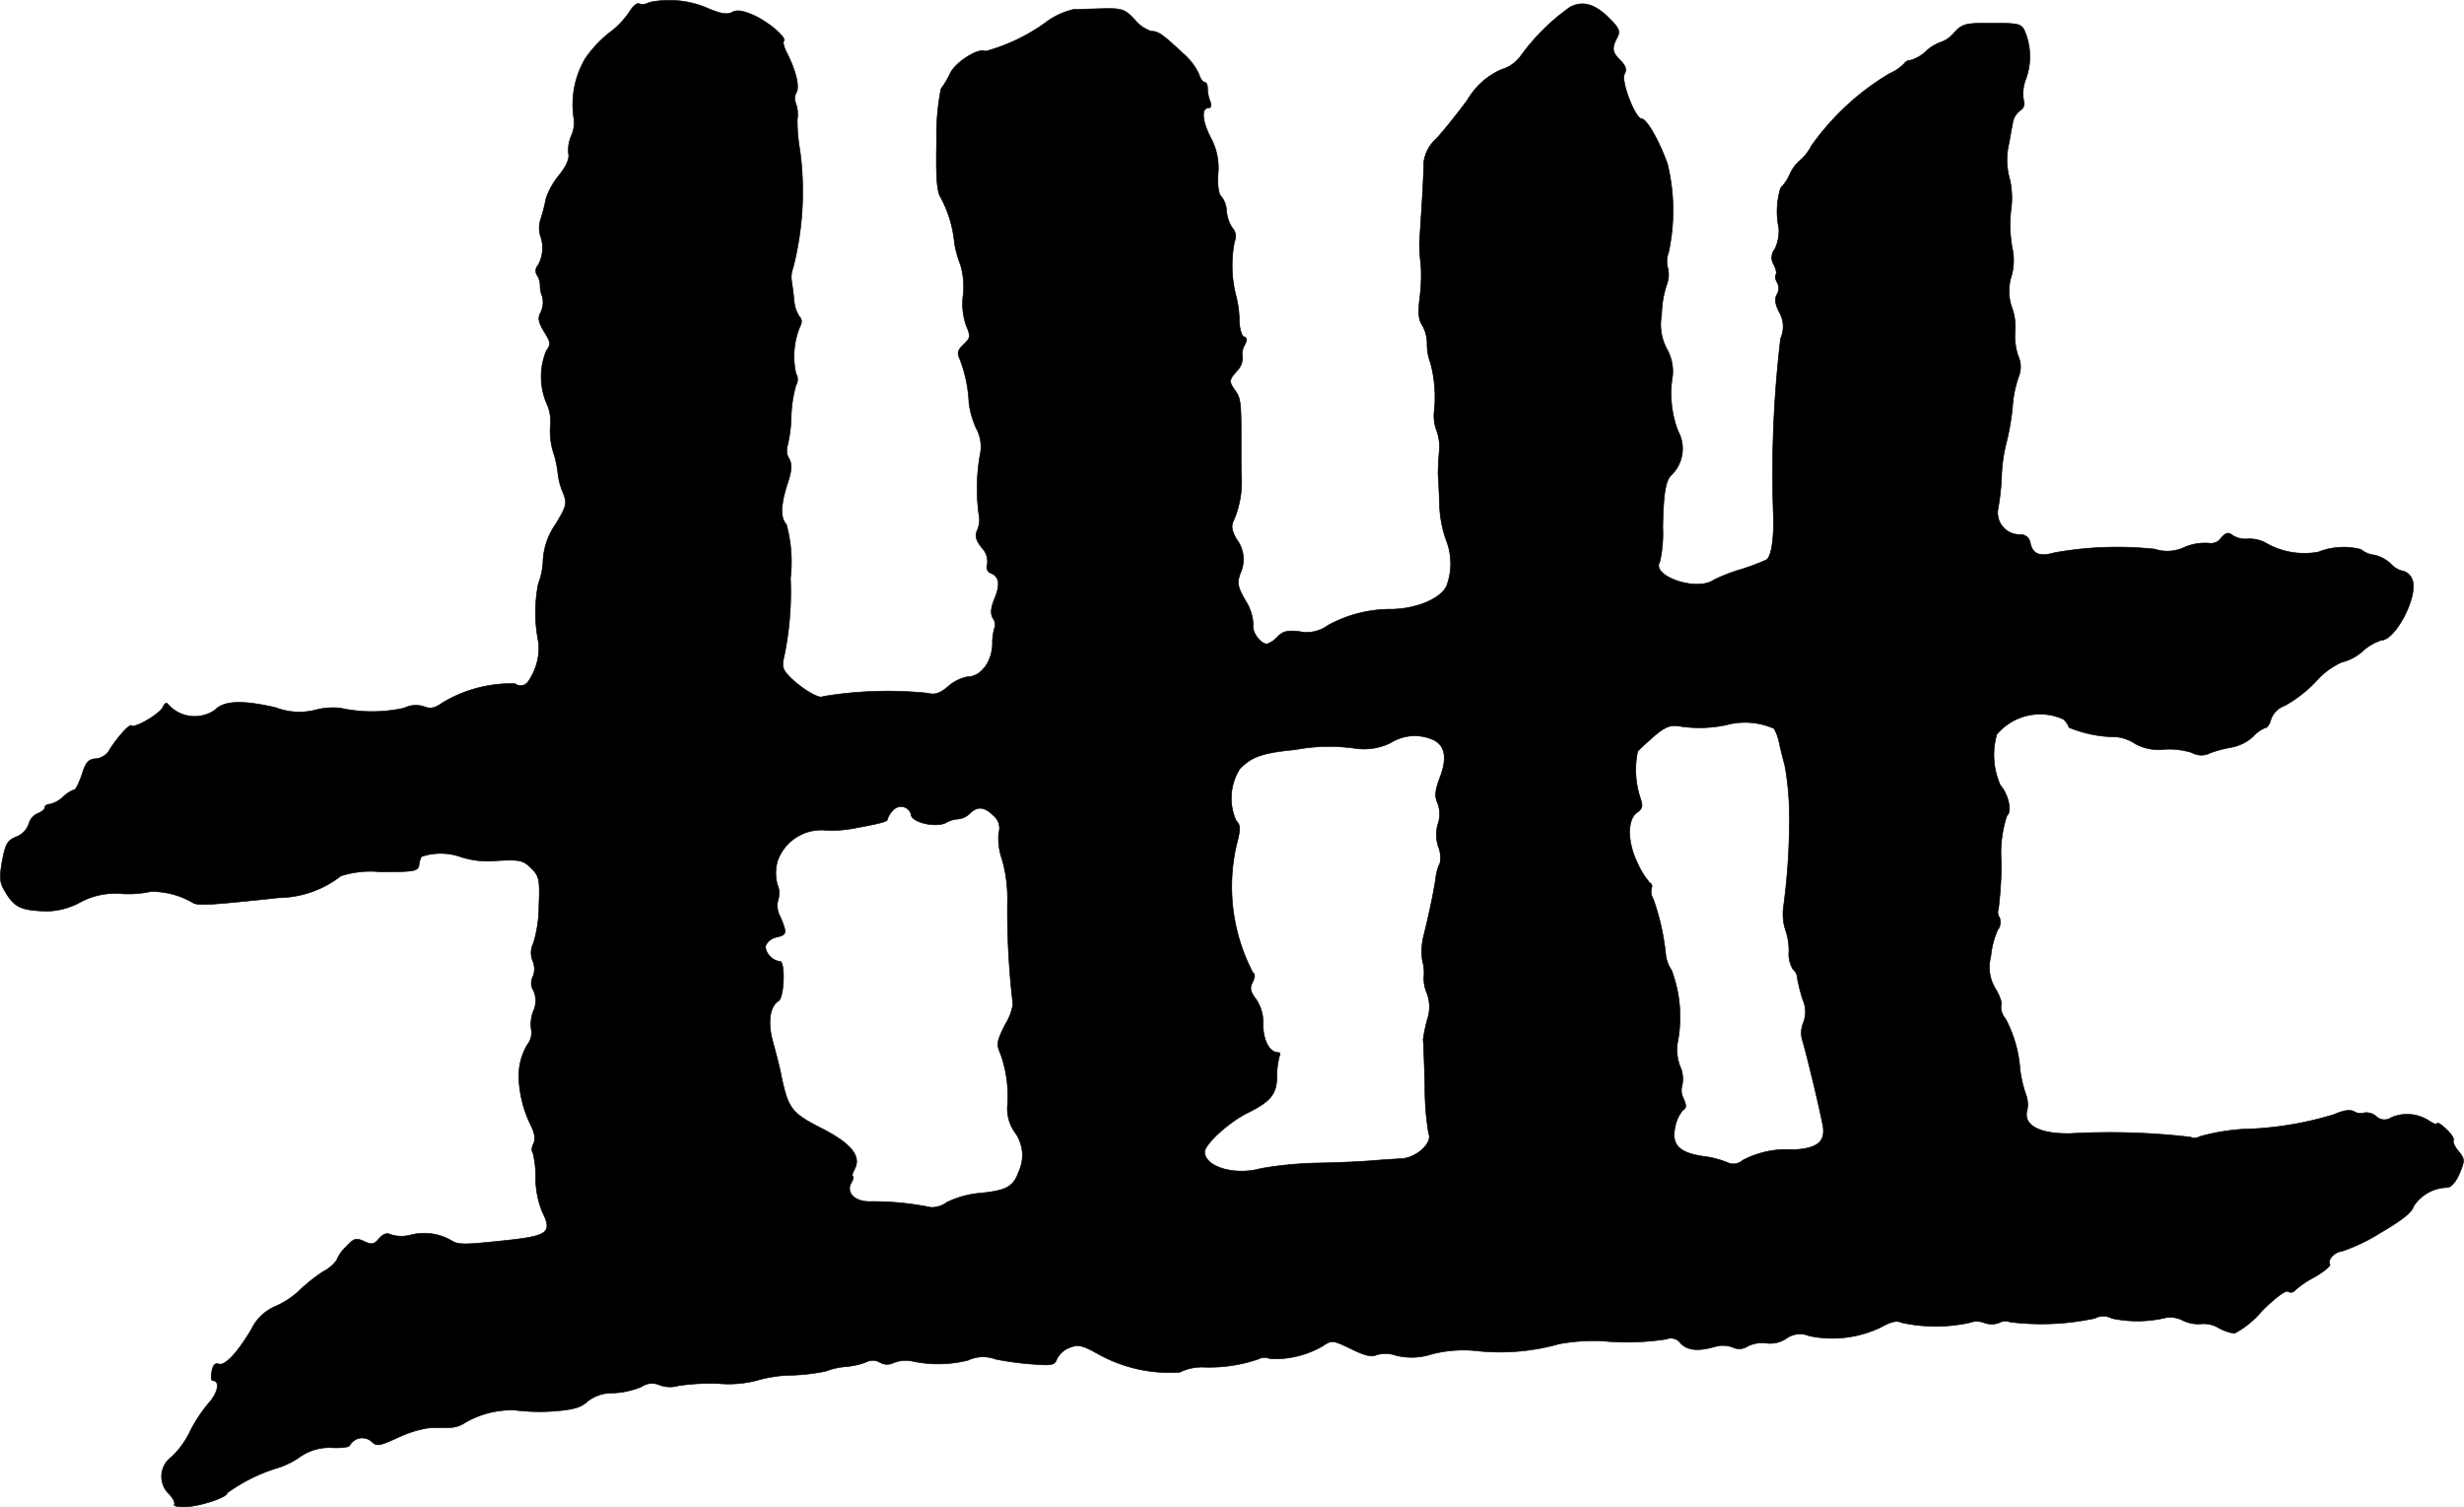 <?xml version="1.0" encoding="UTF-8"?>
<svg xmlns="http://www.w3.org/2000/svg"
     version="1.1"
     width="14.435mm"
     height="8.83mm"
     viewBox="0 0 40.918 25.031">
   <defs>
      <style type="text/css"><![CDATA[
      .a {
        stroke: #000;
        stroke-linecap: round;
        stroke-linejoin: round;
        stroke-width: 0.01px;
      }
    ]]></style>
   </defs>
   <path class="a"
         d="M10.78.04a.21.21,0,0,1-.164.024c-.036-.024-.109.042-.164.133a1.404,1.404,0,0,1-.339.351,1.999,1.999,0,0,0-.394.424,1.507,1.507,0,0,0-.194.969.527.527,0,0,1-.036.309.591.591,0,0,0-.048.303c.018.079-.036.206-.157.357a1.23,1.23,0,0,0-.218.388,2.695,2.695,0,0,1-.085.333.475.475,0,0,0-.012.273.592.592,0,0,1-.036.503.135.135,0,0,0-.006.176A.336.336,0,0,1,8.969,4.74a.422.422,0,0,0,.036.182.386.386,0,0,1-.024.26c-.055.103-.042.164.055.327.109.176.115.212.036.315a1.13,1.13,0,0,0,.006.878.713.713,0,0,1,.061.369,1.147,1.147,0,0,0,.048.436,1.767,1.767,0,0,1,.079.369,1.087,1.087,0,0,0,.085.309c.067.176.061.212-.121.515a1.162,1.162,0,0,0-.212.594,1.185,1.185,0,0,1-.079.4,2.46,2.46,0,0,0,.006.987.987.987,0,0,1-.182.648.152.152,0,0,1-.212.024,2.222,2.222,0,0,0-1.199.315c-.127.091-.2.109-.309.067a.433.433,0,0,0-.333.024,2.469,2.469,0,0,1-1.06,0,1.163,1.163,0,0,0-.43.036,1.088,1.088,0,0,1-.636-.042c-.539-.127-.866-.121-1.012.036a.59.59,0,0,1-.781-.091c-.024-.036-.055-.024-.085.042-.042.109-.472.363-.527.309-.03-.03-.267.236-.376.43a.303.303,0,0,1-.212.121c-.121.006-.17.061-.23.26-.048.139-.103.254-.127.254a.529.529,0,0,0-.188.121.484.484,0,0,1-.224.121c-.042,0-.079.024-.079.055s-.055.073-.115.097a.263.263,0,0,0-.151.176.353.353,0,0,1-.206.212c-.151.061-.182.121-.236.406-.048.279-.042.357.048.503.157.267.267.315.697.327a1.205,1.205,0,0,0,.545-.145,1.214,1.214,0,0,1,.69-.145,1.802,1.802,0,0,0,.491-.036,1.353,1.353,0,0,1,.69.182c.061.048.254.042.848-.018.17-.018.424-.042.575-.061a1.713,1.713,0,0,0,1.042-.363,1.626,1.626,0,0,1,.66-.067c.551,0,.618-.012.636-.109a.379.379,0,0,1,.042-.145,1,1,0,0,1,.654.006,1.483,1.483,0,0,0,.612.061c.369-.018.424-.006.557.127s.145.188.127.624a2.134,2.134,0,0,1-.091.618.358.358,0,0,0-.012.297.335.335,0,0,1,0,.267.229.229,0,0,0,.012.224.406.406,0,0,1,0,.339.602.602,0,0,0-.036.309.318.318,0,0,1-.067.254,1.02,1.02,0,0,0-.139.563,1.933,1.933,0,0,0,.188.751c.079.157.091.254.055.327-.03.061-.036.121-.012.145a1.615,1.615,0,0,1,.048.418,1.503,1.503,0,0,0,.109.569c.17.339.097.4-.569.472-.733.079-.824.079-.939.006a.897.897,0,0,0-.684-.091.593.593,0,0,1-.315-.006c-.073-.036-.127-.018-.2.061-.085.103-.127.109-.254.048-.133-.061-.17-.048-.303.097a.625.625,0,0,0-.151.218.639.639,0,0,1-.224.188,2.796,2.796,0,0,0-.382.303,1.408,1.408,0,0,1-.394.267.787.787,0,0,0-.418.394c-.236.394-.442.612-.545.569-.055-.018-.091.024-.109.121-.018.085-.012.157.012.157.127,0,.097.194-.067.376a2.448,2.448,0,0,0-.309.472,1.432,1.432,0,0,1-.303.418.401.401,0,0,0-.048.612c.073.073.109.151.091.176-.018.03.073.048.2.042.254-.018.678-.157.678-.23a2.828,2.828,0,0,1,.824-.412,1.368,1.368,0,0,0,.369-.176.851.851,0,0,1,.551-.164c.145.006.273-.006.291-.036a.237.237,0,0,1,.357-.073c.091.091.127.085.448-.061a1.899,1.899,0,0,1,.497-.157c.079-.006.23-.006.327-.006a.507.507,0,0,0,.242-.055,1.531,1.531,0,0,1,.872-.236,3.332,3.332,0,0,0,.636.018c.327-.024.46-.061.563-.157a.656.656,0,0,1,.436-.145,1.398,1.398,0,0,0,.466-.103.31.31,0,0,1,.303-.03.483.483,0,0,0,.309.012,3.591,3.591,0,0,1,.672-.036,1.882,1.882,0,0,0,.618-.048,2.225,2.225,0,0,1,.612-.091,3.266,3.266,0,0,0,.551-.067,1.141,1.141,0,0,1,.315-.073,1.265,1.265,0,0,0,.357-.079.228.228,0,0,1,.224.006.24.24,0,0,0,.23.006.547.547,0,0,1,.291-.03,2.028,2.028,0,0,0,.945-.012.584.584,0,0,1,.454-.018,4.9,4.9,0,0,0,.636.085c.297.024.351.012.382-.085a.396.396,0,0,1,.206-.188c.151-.061.212-.048.503.115a2.44,2.44,0,0,0,1.333.291.842.842,0,0,1,.394-.085,2.496,2.496,0,0,0,.909-.133.232.232,0,0,1,.2-.006,1.59,1.59,0,0,0,.872-.212c.151-.103.17-.097.472.048.218.109.345.139.412.103a.518.518,0,0,1,.333.006,1.085,1.085,0,0,0,.6-.024,2.113,2.113,0,0,1,.787-.048,3.606,3.606,0,0,0,1.326-.121,3.258,3.258,0,0,1,.709-.048,4.278,4.278,0,0,0,1.066-.03.2.2,0,0,1,.242.073c.115.115.291.133.581.048a.459.459,0,0,1,.273.012.255.255,0,0,0,.26-.018.556.556,0,0,1,.309-.048.484.484,0,0,0,.321-.073.39.39,0,0,1,.388-.048,1.863,1.863,0,0,0,1.181-.139c.188-.103.273-.121.363-.079a2.659,2.659,0,0,0,1.114,0,.348.348,0,0,1,.248,0,.35.35,0,0,0,.248,0,.216.216,0,0,1,.182-.012,4.261,4.261,0,0,0,1.405-.061.296.296,0,0,1,.285,0,2.048,2.048,0,0,0,.902-.012.445.445,0,0,1,.279.048.597.597,0,0,0,.309.055.483.483,0,0,1,.273.061.779.779,0,0,0,.273.097,1.533,1.533,0,0,0,.454-.369c.218-.218.394-.351.436-.327a.083.083,0,0,0,.109-.012,1.496,1.496,0,0,1,.327-.224c.157-.091.273-.188.26-.212-.048-.073.073-.206.194-.218a2.964,2.964,0,0,0,.636-.303c.363-.212.533-.345.557-.442a.681.681,0,0,1,.557-.315c.067,0,.145-.091.206-.23.091-.218.091-.242-.012-.369-.067-.079-.103-.157-.085-.188.012-.024-.042-.109-.121-.182-.085-.079-.151-.121-.151-.097,0,.03-.067.006-.145-.048a.665.665,0,0,0-.618-.048.196.196,0,0,1-.254-.024.25.25,0,0,0-.194-.055.205.205,0,0,1-.164-.018c-.067-.042-.176-.024-.345.048a5.593,5.593,0,0,1-1.339.236,3.422,3.422,0,0,0-.878.127c-.061.03-.127.036-.151.012a11.585,11.585,0,0,0-1.999-.061c-.515.012-.8-.139-.721-.394a.493.493,0,0,0-.03-.273,2.131,2.131,0,0,1-.091-.406,2.083,2.083,0,0,0-.242-.836.293.293,0,0,1-.073-.218c.024-.03-.018-.151-.085-.267a.677.677,0,0,1-.085-.539,1.431,1.431,0,0,1,.115-.448.205.205,0,0,0,.03-.206.15.15,0,0,1-.018-.139,6.085,6.085,0,0,0,.048-.781A1.964,1.964,0,0,1,33.33,13.541c.085-.055.024-.351-.109-.497a1.235,1.235,0,0,1-.061-.848.938.938,0,0,1,1.102-.254.301.301,0,0,1,.097.139,2.084,2.084,0,0,0,.787.157.692.692,0,0,1,.315.115.812.812,0,0,0,.485.091,1.262,1.262,0,0,1,.454.055.314.314,0,0,0,.303.006,2.194,2.194,0,0,1,.369-.097.751.751,0,0,0,.345-.176.547.547,0,0,1,.2-.145c.036,0,.079-.067.097-.145a.381.381,0,0,1,.23-.224,2.16,2.16,0,0,0,.515-.4,1.249,1.249,0,0,1,.43-.321.788.788,0,0,0,.345-.182.881.881,0,0,1,.309-.182c.248,0,.642-.781.509-1.024a.214.214,0,0,0-.151-.127.371.371,0,0,1-.194-.115.59.59,0,0,0-.285-.151.409.409,0,0,1-.212-.091,1.126,1.126,0,0,0-.709.042,1.281,1.281,0,0,1-.854-.139.555.555,0,0,0-.315-.079.417.417,0,0,1-.26-.061c-.067-.055-.109-.042-.188.048a.204.204,0,0,1-.194.085.871.871,0,0,0-.4.061A.666.666,0,0,1,35.783,9.119a5.857,5.857,0,0,0-1.672.061c-.236.067-.351.024-.394-.157a.164.164,0,0,0-.18-.146l-.002 0a.363.363,0,0,1-.357-.412,3.857,3.857,0,0,0,.061-.533,2.578,2.578,0,0,1,.079-.575,4.194,4.194,0,0,0,.103-.594,1.857,1.857,0,0,1,.103-.509.442.442,0,0,0-.012-.351,1.015,1.015,0,0,1-.048-.388.957.957,0,0,0-.048-.394.813.813,0,0,1-.012-.539.945.945,0,0,0,.012-.466,2.182,2.182,0,0,1-.024-.6,1.45,1.45,0,0,0-.012-.521,1.181,1.181,0,0,1-.018-.612c.018-.097.042-.242.061-.333a.321.321,0,0,1,.121-.212.14.14,0,0,0,.061-.176.668.668,0,0,1,.036-.345,1.085,1.085,0,0,0,0-.757C33.572.385,33.566.385,32.979.385c-.333,0-.4.018-.527.157a.493.493,0,0,1-.218.157.705.705,0,0,0-.248.151.636.636,0,0,1-.26.151.118.118,0,0,0-.103.055.766.766,0,0,1-.242.164,4.254,4.254,0,0,0-1.302,1.205.795.795,0,0,1-.176.23.652.652,0,0,0-.182.242.75.75,0,0,1-.151.224,1.317,1.317,0,0,0-.03.666.716.716,0,0,1-.067.351.22.22,0,0,0-.018.254c.036.067.055.145.036.17s-.006.085.024.133a.201.201,0,0,1-.006.194c-.042.073-.03.164.036.291a.482.482,0,0,1,.024.442,18.98,18.98,0,0,0-.121,2.889c.018.412-.03.733-.115.787a4.148,4.148,0,0,1-.418.157,2.668,2.668,0,0,0-.466.182c-.285.188-1.036-.073-.884-.309a2.193,2.193,0,0,0,.048-.575c.012-.581.048-.787.157-.878a.608.608,0,0,0,.097-.715,1.75,1.75,0,0,1-.091-.921.758.758,0,0,0-.091-.436.862.862,0,0,1-.091-.575,1.695,1.695,0,0,1,.085-.503.457.457,0,0,0,.018-.273.417.417,0,0,1,.012-.26A3.274,3.274,0,0,0,27.691,2.723c-.133-.376-.345-.751-.43-.751-.103,0-.345-.624-.285-.739.042-.079.024-.139-.067-.23-.139-.139-.145-.2-.055-.376.055-.103.036-.151-.097-.291-.254-.267-.466-.333-.684-.218a3.52,3.52,0,0,0-.824.818.615.615,0,0,1-.315.218,1.217,1.217,0,0,0-.563.503c-.164.224-.394.509-.515.642a.633.633,0,0,0-.212.394c0,.085-.012.388-.03.672s-.036.581-.042.666a2.735,2.735,0,0,0,.024.363,2.888,2.888,0,0,1-.018.545c-.03.242-.024.363.036.454a.628.628,0,0,1,.085.321.856.856,0,0,0,.055.309,2.184,2.184,0,0,1,.061.824.682.682,0,0,0,.042.303.797.797,0,0,1,.042.363c-.012.133-.018.297-.018.363.006.067.018.297.024.515a1.933,1.933,0,0,0,.109.575,1.06,1.06,0,0,1,.024.721c-.055.224-.466.418-.915.43A2.167,2.167,0,0,0,22.052,10.385a.588.588,0,0,1-.472.103c-.194-.024-.273-.006-.363.085a.426.426,0,0,1-.176.121c-.109,0-.254-.2-.23-.315a.783.783,0,0,0-.121-.394c-.139-.236-.151-.303-.091-.466a.554.554,0,0,0-.067-.569c-.085-.157-.091-.218-.036-.327a1.624,1.624,0,0,0,.121-.703c-.006-.073-.006-.23-.006-.345V7.193c0-.497-.012-.588-.097-.703-.109-.157-.109-.176.03-.333a.316.316,0,0,0,.091-.218.277.277,0,0,1,.03-.2c.048-.091.048-.127-.006-.145-.042-.018-.079-.145-.079-.297a1.701,1.701,0,0,0-.061-.412,2.035,2.035,0,0,1-.018-.872.212.212,0,0,0-.042-.236.629.629,0,0,1-.091-.279.384.384,0,0,0-.079-.224c-.055-.048-.073-.188-.061-.394a1.043,1.043,0,0,0-.133-.612c-.139-.285-.145-.478-.018-.478.036,0,.042-.048.018-.109a.629.629,0,0,1-.042-.212c0-.055-.018-.103-.048-.103s-.073-.061-.097-.139a1.03,1.03,0,0,0-.267-.345c-.339-.315-.406-.363-.521-.363A.587.587,0,0,1,18.848.331c-.164-.176-.212-.194-.527-.188C18.133.149,17.909.155,17.836.155a1.198,1.198,0,0,0-.454.206A3.087,3.087,0,0,1,16.364.852c-.103-.067-.485.17-.581.357a1.54,1.54,0,0,1-.157.267,4.029,4.029,0,0,0-.073.878c-.012.618.006.83.073.933a1.995,1.995,0,0,1,.224.751,1.707,1.707,0,0,0,.097.351,1.265,1.265,0,0,1,.048.503,1.104,1.104,0,0,0,.048.509c.079.188.073.212-.042.321-.097.091-.109.139-.067.23a2.271,2.271,0,0,1,.157.745,1.496,1.496,0,0,0,.121.418.624.624,0,0,1,.067.418,3.219,3.219,0,0,0-.024,1.012.415.415,0,0,1-.024.254c-.042.103-.03.164.073.297a.333.333,0,0,1,.091.279.109.109,0,0,0,.057.144l.004.001c.139.055.157.188.061.418-.061.151-.073.248-.03.327a.184.184,0,0,1,.036.139.876.876,0,0,0-.042.297c-.012.297-.194.539-.418.539a.69.69,0,0,0-.315.157c-.139.121-.224.145-.339.115a6.478,6.478,0,0,0-1.744.055c-.048.048-.321-.109-.521-.297-.145-.139-.164-.194-.127-.351a5.211,5.211,0,0,0,.109-1.314,2.363,2.363,0,0,0-.067-.896c-.103-.109-.097-.321.018-.678.073-.224.079-.321.024-.418a.256.256,0,0,1-.03-.188,2.269,2.269,0,0,0,.067-.491,2.1,2.1,0,0,1,.079-.533.197.197,0,0,0,0-.2,1.3,1.3,0,0,1,.061-.763c.042-.079.042-.133,0-.176a.564.564,0,0,1-.091-.267c-.012-.115-.03-.26-.042-.327a.435.435,0,0,1,.024-.218A5.094,5.094,0,0,0,13.282,2.487a2.709,2.709,0,0,1-.042-.503.566.566,0,0,0-.024-.267.2.2,0,0,1,.006-.176c.061-.103-.006-.369-.157-.666C13.021.791,12.997.7,13.015.682c.055-.055-.248-.315-.503-.43C12.331.173,12.234.161,12.155.204S11.973.228,11.779.149A1.611,1.611,0,0,0,10.78.04Zm18.68,12.059a.766.766,0,0,1,.085.23c.018.085.061.26.097.394a4.736,4.736,0,0,1,.073.818,10.685,10.685,0,0,1-.097,1.514.866.866,0,0,0,.03.382A1.042,1.042,0,0,1,29.708,15.8a.488.488,0,0,0,.067.297.201.201,0,0,1,.073.151,2.783,2.783,0,0,0,.091.357.485.485,0,0,1,.012.369.449.449,0,0,0-.012.327c.109.382.321,1.296.339,1.429.024.242-.115.345-.497.363a1.561,1.561,0,0,0-.842.176.228.228,0,0,1-.254.036,1.536,1.536,0,0,0-.406-.103c-.4-.061-.527-.194-.46-.491a.598.598,0,0,1,.127-.273c.061-.036.061-.079.012-.194a.29.29,0,0,1-.024-.218.499.499,0,0,0-.036-.321.798.798,0,0,1-.042-.376,2.219,2.219,0,0,0-.097-1.217.558.558,0,0,1-.097-.26,3.908,3.908,0,0,0-.206-.921.238.238,0,0,1-.03-.182.067.067,0,0,0-.029-.09l-.002-.001a1.355,1.355,0,0,1-.2-.321c-.17-.345-.176-.721-.012-.842.097-.067.103-.109.055-.248a1.495,1.495,0,0,1-.042-.769c.03-.036.151-.145.273-.254.188-.157.267-.188.424-.164a2.108,2.108,0,0,0,.787-.024A1.183,1.183,0,0,1,29.46,12.099Zm-5.669.182c.206.091.248.303.121.63-.079.212-.091.309-.042.418a.51.51,0,0,1,.012.345.625.625,0,0,0,.006.394.487.487,0,0,1,.024.267.708.708,0,0,0-.067.224c-.024.194-.109.6-.2.969a1.044,1.044,0,0,0-.024.424.767.767,0,0,1,.024.279.62.62,0,0,0,.055.273.661.661,0,0,1,0,.436,2.509,2.509,0,0,0-.067.327c.006.03.018.376.03.757a4.551,4.551,0,0,0,.061.8c.073.157-.212.412-.46.418-.109.006-.309.018-.442.03s-.557.036-.939.042a6.133,6.133,0,0,0-.945.091c-.43.121-.927-.024-.933-.273,0-.127.388-.485.697-.642.406-.2.503-.321.503-.63a1.255,1.255,0,0,1,.042-.321c.018-.03.012-.061-.024-.061-.139,0-.248-.2-.248-.466a.679.679,0,0,0-.121-.424c-.091-.121-.103-.176-.055-.273.042-.085.048-.139.006-.164a3.086,3.086,0,0,1-.279-2.084c.079-.309.079-.357,0-.442a.918.918,0,0,1,.061-.854c.194-.2.363-.267.921-.321a3.029,3.029,0,0,1,.981-.024,1.007,1.007,0,0,0,.606-.091A.748.748,0,0,1,23.79,12.281Zm-8.661,1.26c.042.127.418.206.581.121a.468.468,0,0,1,.206-.061.321.321,0,0,0,.188-.091c.127-.127.242-.115.394.036a.268.268,0,0,1,.085.291,1.076,1.076,0,0,0,.061.448,2.383,2.383,0,0,1,.085.697,13.224,13.224,0,0,0,.091,1.696.911.911,0,0,1-.127.333c-.139.279-.151.327-.079.491a2.059,2.059,0,0,1,.115.86.682.682,0,0,0,.127.448.647.647,0,0,1,.055.66c-.085.236-.2.303-.642.345a1.576,1.576,0,0,0-.545.151.427.427,0,0,1-.267.085,4.744,4.744,0,0,0-1.005-.097c-.248.006-.406-.139-.321-.303.036-.061.048-.115.03-.115s-.006-.055.03-.121c.115-.218-.061-.43-.563-.684-.485-.248-.539-.321-.654-.86-.024-.133-.091-.388-.139-.563-.091-.321-.055-.594.091-.684.097-.055.115-.66.024-.66-.127,0-.273-.176-.23-.273a.252.252,0,0,1,.176-.127c.17-.042.176-.061.061-.339a.366.366,0,0,1-.036-.285.357.357,0,0,0-.012-.248.713.713,0,0,1,.006-.406.771.771,0,0,1,.806-.497,1.975,1.975,0,0,0,.442-.03c.491-.091.575-.115.575-.157a.338.338,0,0,1,.091-.145.173.173,0,0,1,.303.085Z"/>
</svg>
